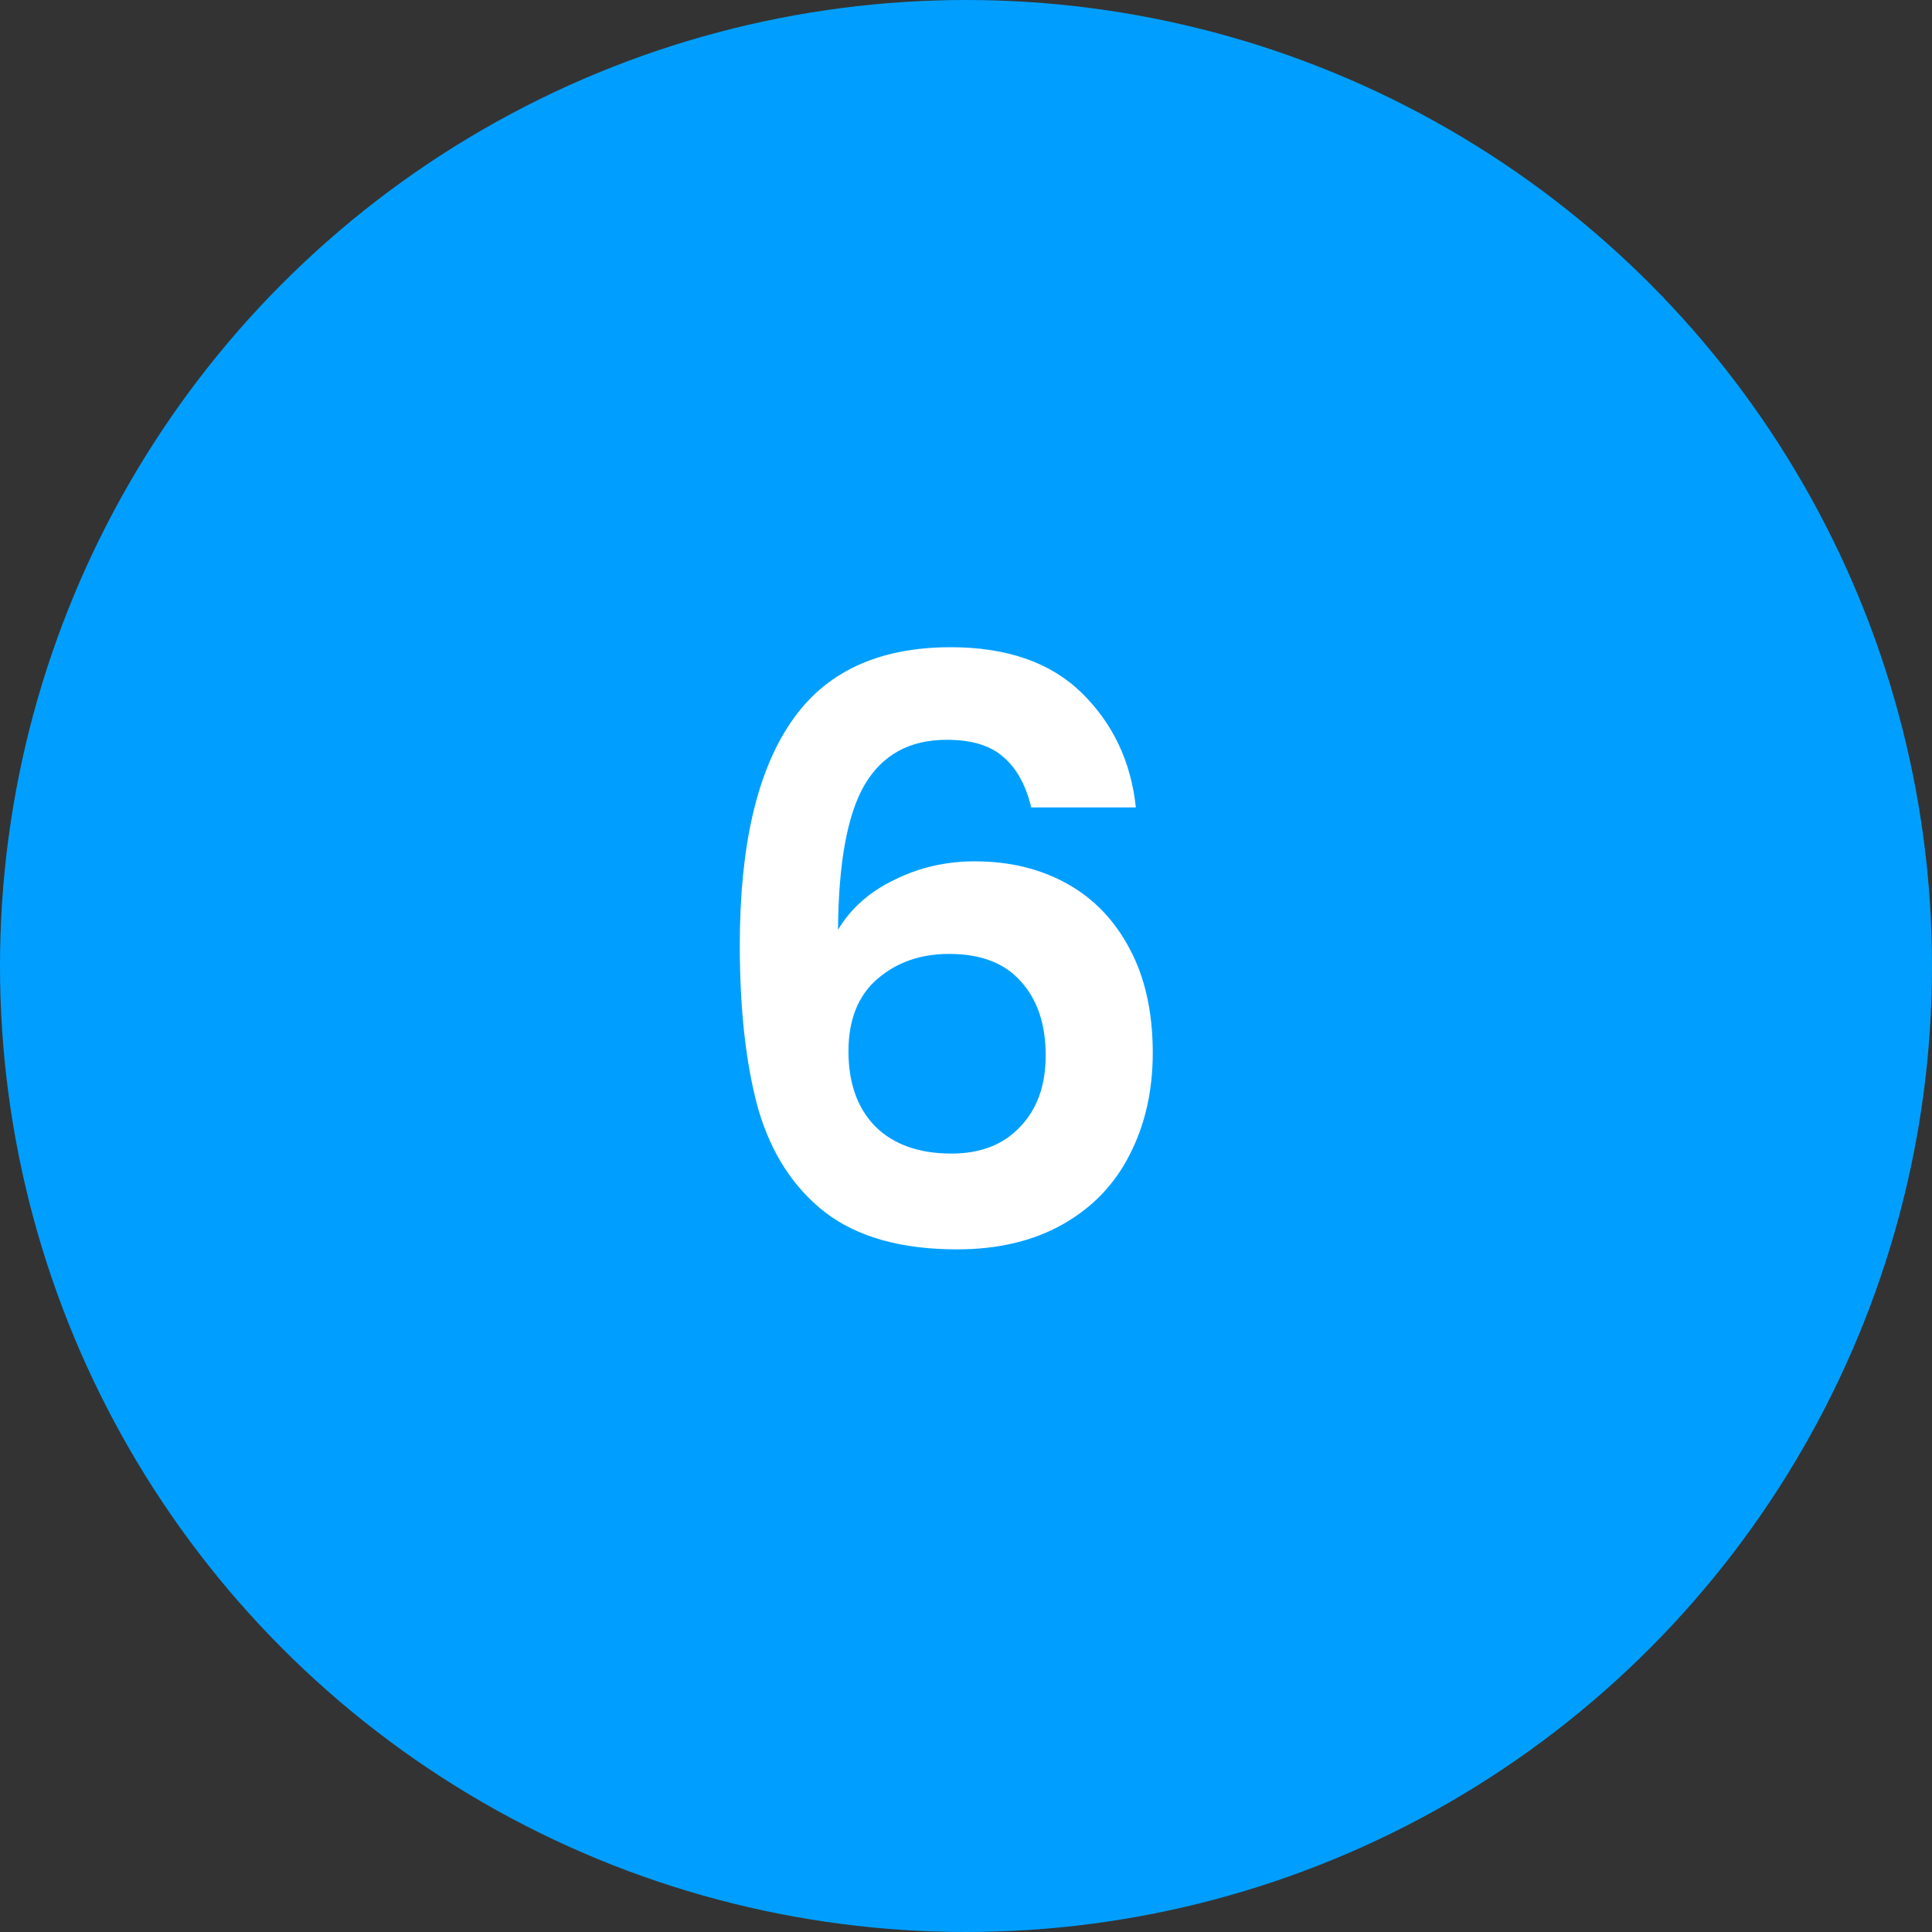 <svg width="48" height="48" viewBox="0 0 48 48" fill="none" xmlns="http://www.w3.org/2000/svg">
<rect x="0" y="0" width="48" height="48" fill="#333333" stroke="none"/>
<circle cx="24" cy="24" r="24" fill="#009FFF"/>
<path d="M25.62 20.06C25.487 19.5 25.253 19.08 24.92 18.8C24.6 18.52 24.133 18.38 23.52 18.38C22.6 18.38 21.92 18.753 21.48 19.5C21.053 20.233 20.833 21.433 20.82 23.1C21.14 22.567 21.607 22.153 22.22 21.86C22.833 21.553 23.5 21.4 24.22 21.4C25.087 21.4 25.853 21.587 26.52 21.96C27.187 22.333 27.707 22.88 28.08 23.6C28.453 24.307 28.64 25.16 28.64 26.16C28.64 27.107 28.447 27.953 28.06 28.7C27.687 29.433 27.133 30.007 26.4 30.42C25.667 30.833 24.793 31.04 23.78 31.04C22.393 31.04 21.3 30.733 20.5 30.12C19.713 29.507 19.16 28.653 18.84 27.56C18.533 26.453 18.38 25.093 18.38 23.48C18.38 21.04 18.8 19.2 19.64 17.96C20.48 16.707 21.807 16.08 23.62 16.08C25.02 16.08 26.107 16.46 26.88 17.22C27.653 17.98 28.1 18.927 28.22 20.06H25.62ZM23.58 23.7C22.873 23.7 22.28 23.907 21.8 24.32C21.32 24.733 21.08 25.333 21.08 26.12C21.08 26.907 21.3 27.527 21.74 27.98C22.193 28.433 22.827 28.66 23.64 28.66C24.36 28.66 24.927 28.44 25.34 28C25.767 27.56 25.98 26.967 25.98 26.22C25.98 25.447 25.773 24.833 25.36 24.38C24.96 23.927 24.367 23.7 23.58 23.7Z" fill="white"/>
</svg>
